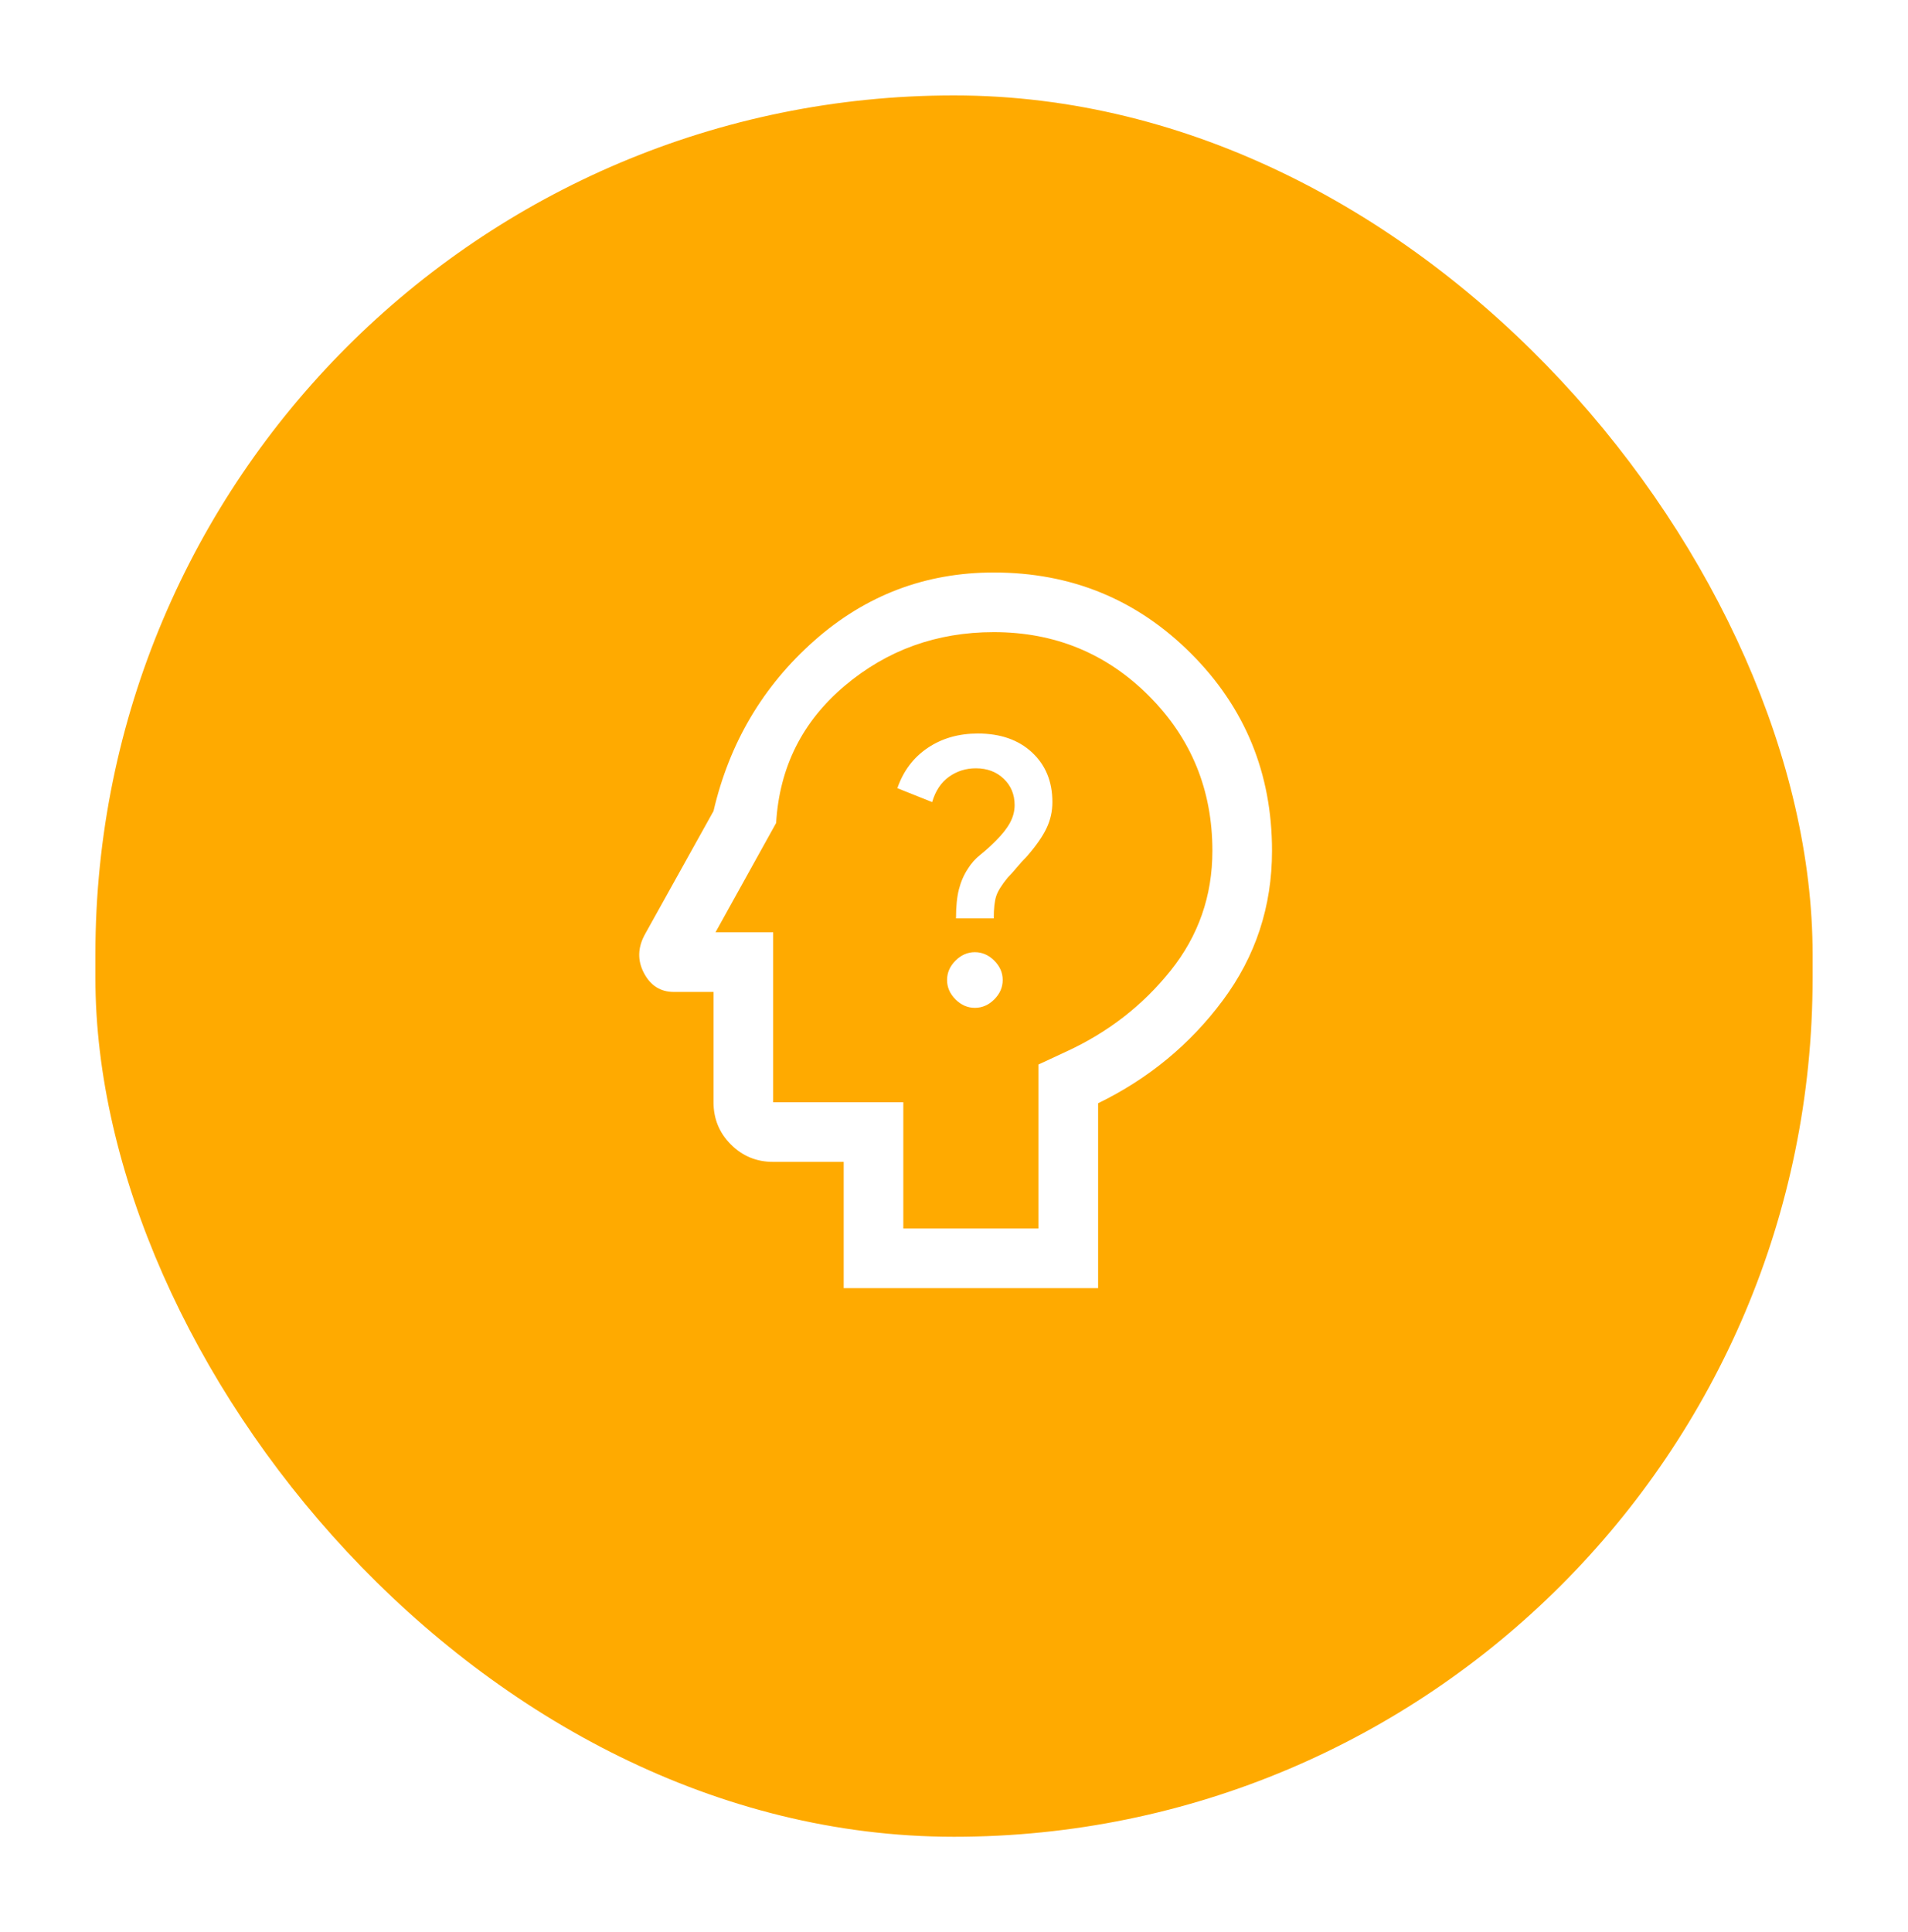 <svg width="80" height="81" viewBox="0 0 80 81" fill="none" xmlns="http://www.w3.org/2000/svg">
<g filter="url(#filter0_d_546_2130)">
<rect x="4" y="2" width="72" height="73" rx="36" fill="#FFAA00"/>
</g>
<path d="M40.875 42.25C41.181 42.25 41.452 42.132 41.688 41.896C41.924 41.66 42.042 41.389 42.042 41.083C42.042 40.778 41.924 40.507 41.688 40.271C41.452 40.035 41.181 39.917 40.875 39.917C40.57 39.917 40.299 40.035 40.063 40.271C39.827 40.507 39.709 40.778 39.709 41.083C39.709 41.389 39.827 41.66 40.063 41.896C40.299 42.132 40.57 42.25 40.875 42.25ZM40.084 38.5H41.667C41.667 38.083 41.702 37.771 41.771 37.562C41.84 37.354 42 37.097 42.25 36.792C42.361 36.681 42.486 36.542 42.625 36.375C42.764 36.208 42.903 36.056 43.042 35.917C43.431 35.472 43.709 35.076 43.875 34.729C44.042 34.382 44.125 34.014 44.125 33.625C44.125 32.764 43.84 32.069 43.271 31.542C42.702 31.014 41.945 30.75 41 30.75C40.195 30.75 39.493 30.951 38.896 31.354C38.299 31.757 37.875 32.319 37.625 33.042L39.084 33.625C39.222 33.153 39.459 32.799 39.792 32.562C40.125 32.326 40.5 32.208 40.917 32.208C41.389 32.208 41.778 32.354 42.084 32.646C42.389 32.938 42.542 33.306 42.542 33.75C42.542 34 42.479 34.243 42.354 34.479C42.229 34.715 42.028 34.972 41.75 35.25C41.528 35.472 41.313 35.667 41.104 35.833C40.896 36 40.722 36.194 40.584 36.417C40.417 36.667 40.292 36.951 40.209 37.271C40.125 37.59 40.084 38 40.084 38.5ZM35.375 54V48.708H32.417C31.722 48.708 31.132 48.465 30.646 47.979C30.16 47.493 29.917 46.903 29.917 46.208V41.583H28.25C27.695 41.583 27.278 41.319 27 40.792C26.722 40.264 26.736 39.722 27.042 39.167L29.917 34C30.584 31.139 31.993 28.757 34.146 26.854C36.299 24.951 38.806 24 41.667 24C44.917 24 47.674 25.132 49.938 27.396C52.202 29.66 53.334 32.417 53.334 35.667C53.334 38 52.646 40.09 51.271 41.938C49.896 43.785 48.153 45.222 46.042 46.25V54H35.375ZM37.875 51.5H43.542V44.625L44.709 44.083C46.459 43.278 47.917 42.146 49.084 40.688C50.25 39.229 50.834 37.556 50.834 35.667C50.834 33.111 49.945 30.944 48.167 29.167C46.389 27.389 44.222 26.5 41.667 26.5C39.278 26.5 37.195 27.25 35.417 28.75C33.639 30.25 32.681 32.167 32.542 34.5L30 39.083H32.417V46.208H37.875V51.5Z" fill="white"/>
<defs>
<filter id="filter0_d_546_2130" x="0" y="0" width="80" height="81" filterUnits="userSpaceOnUse" color-interpolation-filters="sRGB">
<feFlood flood-opacity="0" result="BackgroundImageFix"/>
<feColorMatrix in="SourceAlpha" type="matrix" values="0 0 0 0 0 0 0 0 0 0 0 0 0 0 0 0 0 0 127 0" result="hardAlpha"/>
<feOffset dy="2"/>
<feGaussianBlur stdDeviation="2"/>
<feComposite in2="hardAlpha" operator="out"/>
<feColorMatrix type="matrix" values="0 0 0 0 0.878 0 0 0 0 0.875 0 0 0 0 0.937 0 0 0 0.5 0"/>
<feBlend mode="normal" in2="BackgroundImageFix" result="effect1_dropShadow_546_2130"/>
<feBlend mode="normal" in="SourceGraphic" in2="effect1_dropShadow_546_2130" result="shape"/>
</filter>
</defs>
</svg>
